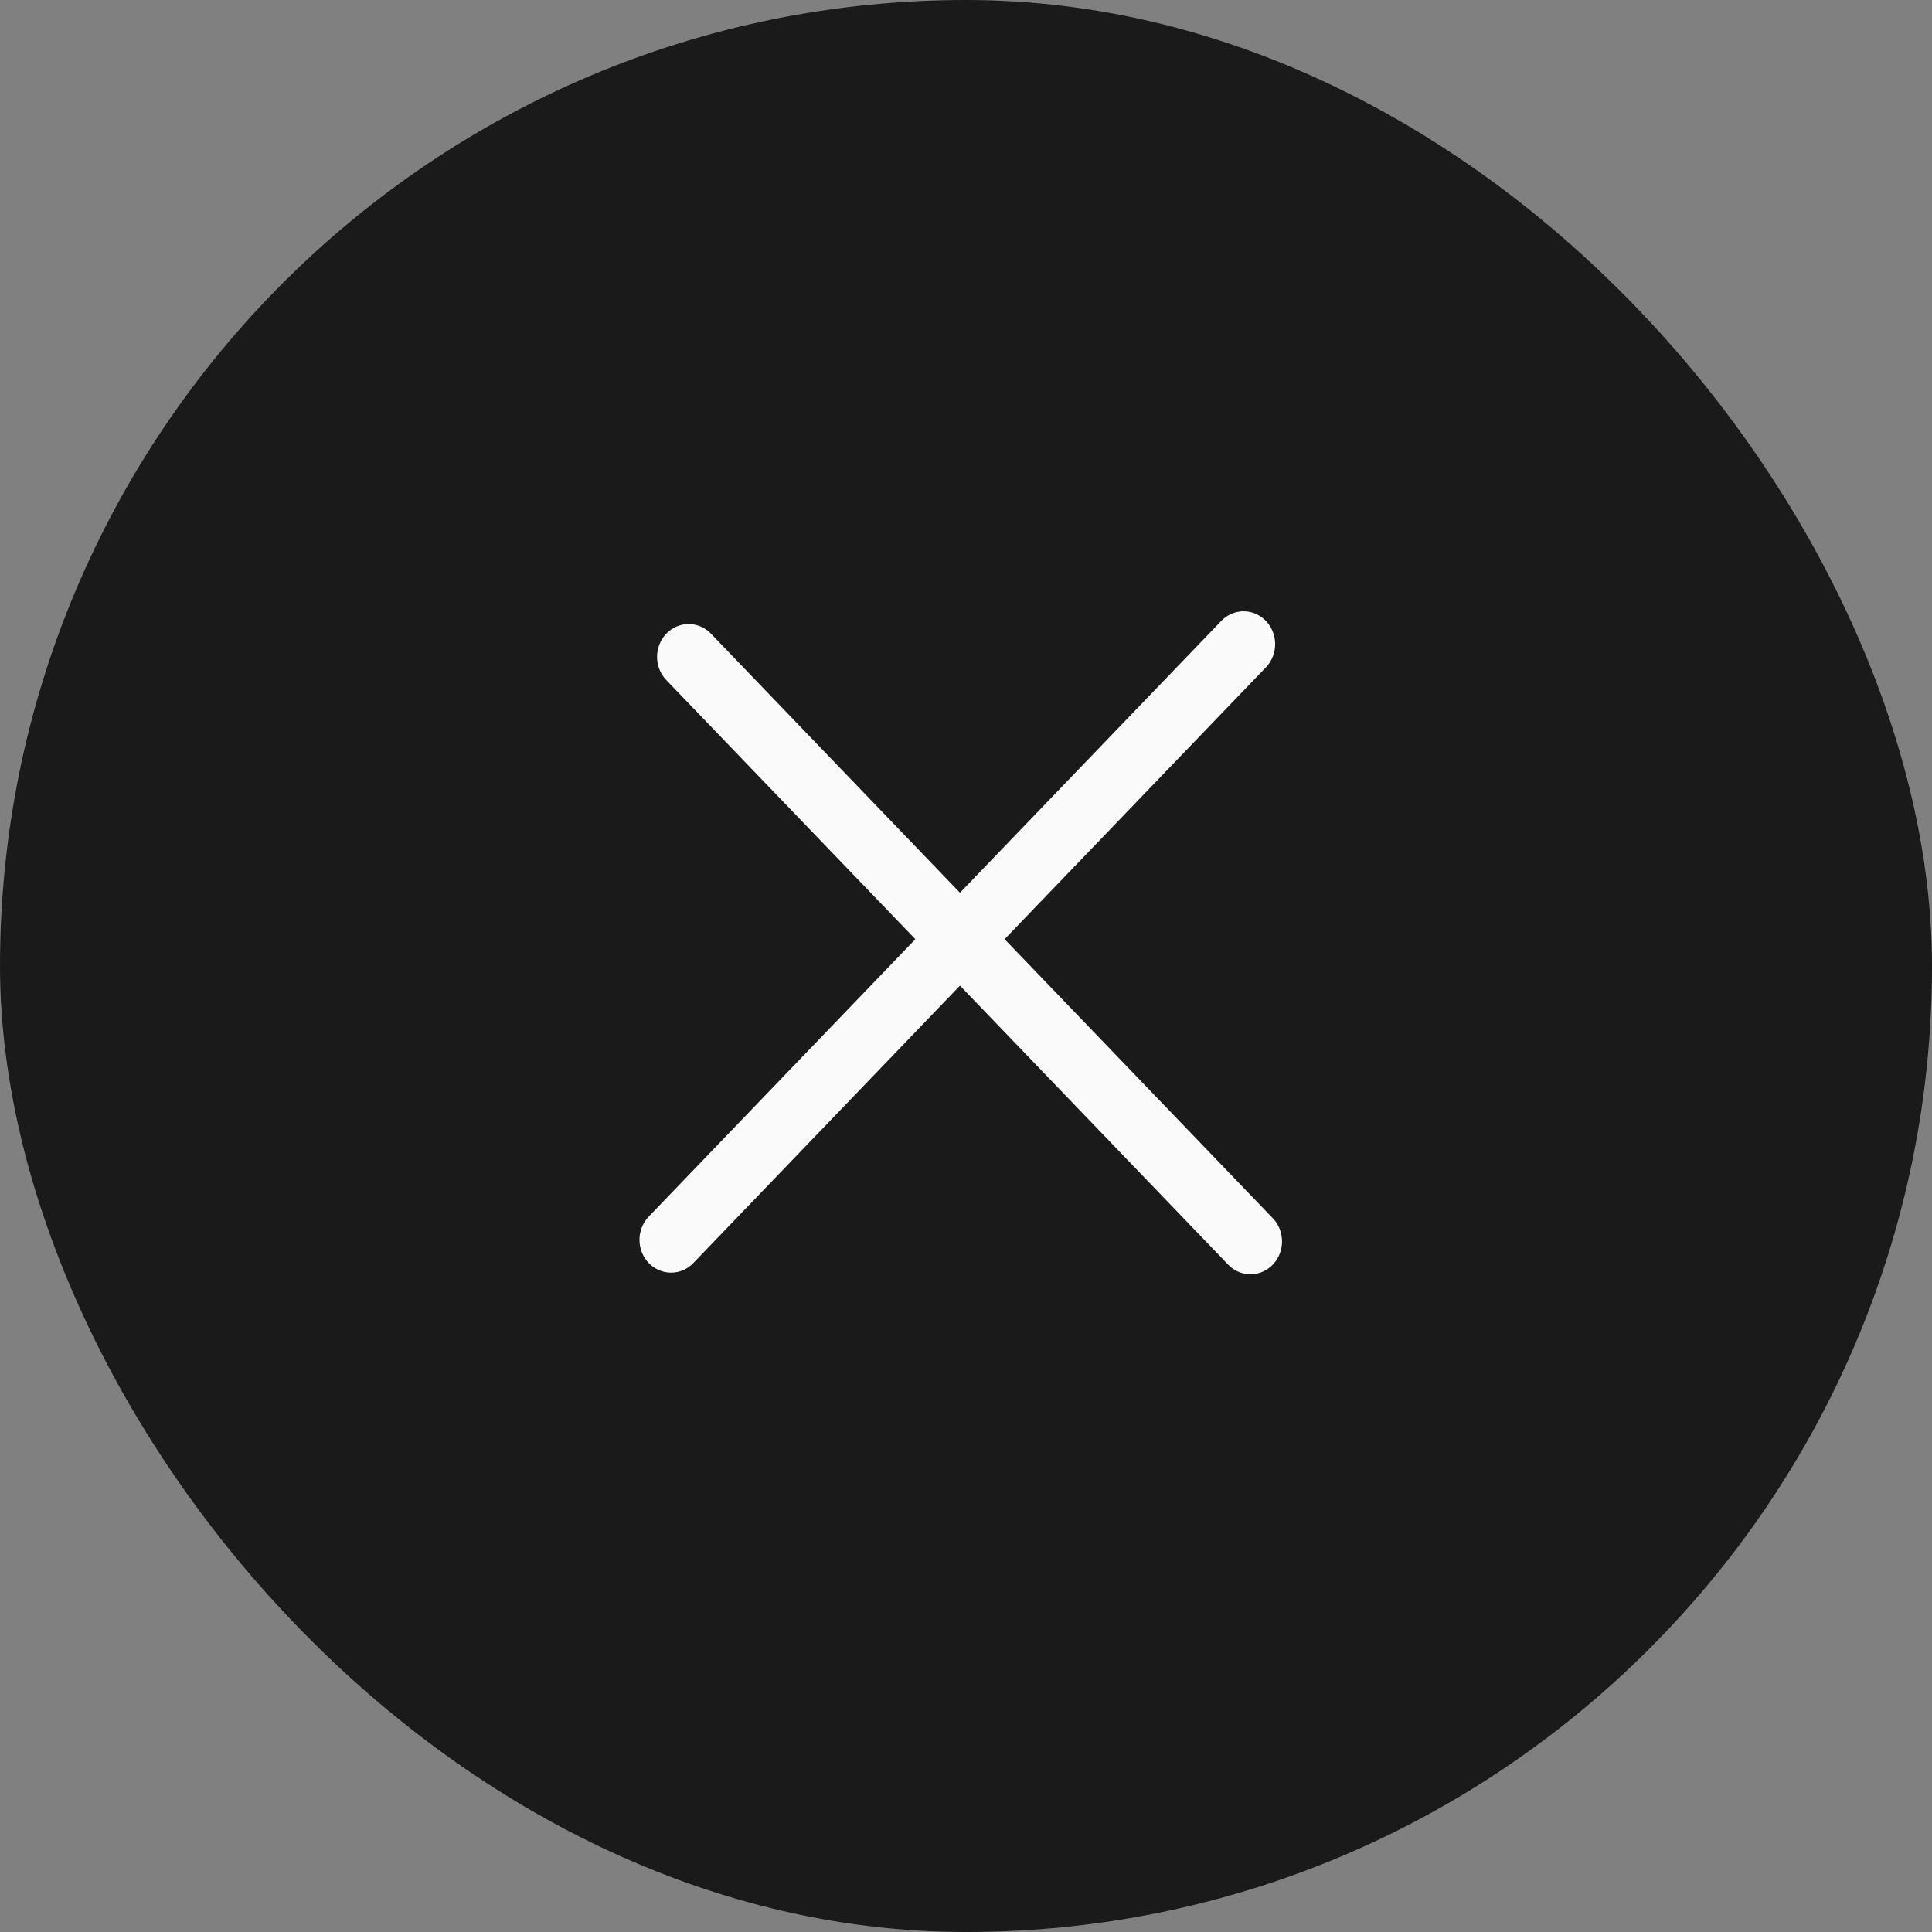<svg width="60" height="60" viewBox="0 0 60 60" fill="none" xmlns="http://www.w3.org/2000/svg">
<rect x="0" y="0" width="60" height="60" fill="#808080" stroke="none"/>
<rect width="60" height="60" rx="30" fill="#1A1A1A"/>
<line x1="1" y1="-1" x2="26.657" y2="-1" transform="matrix(0.693 -0.721 0.693 0.721 20.84 39.945)" stroke="#FAFAFA" stroke-width="2" stroke-linecap="round"/>
<line x1="1" y1="-1" x2="26.178" y2="-1" transform="matrix(0.693 0.721 -0.693 0.721 20 20.4)" stroke="#FAFAFA" stroke-width="2" stroke-linecap="round"/>
</svg>
